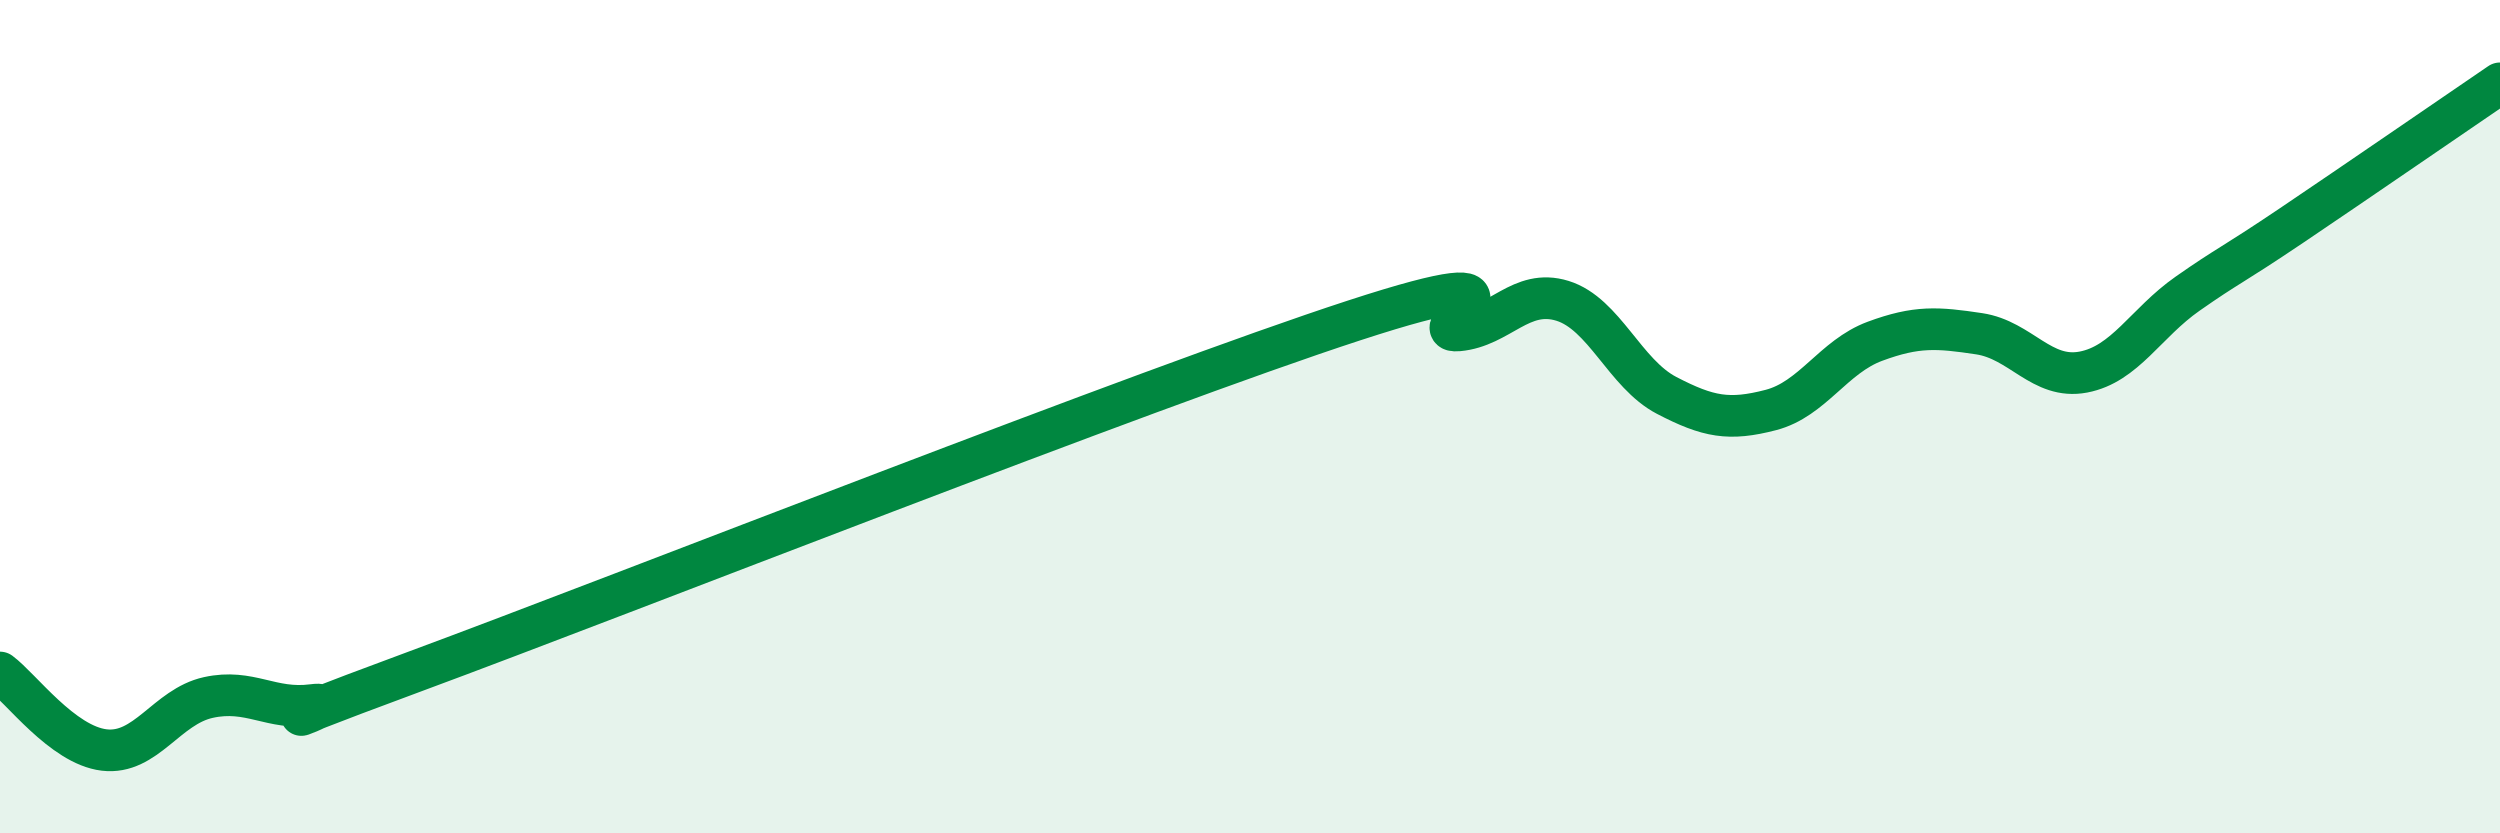 
    <svg width="60" height="20" viewBox="0 0 60 20" xmlns="http://www.w3.org/2000/svg">
      <path
        d="M 0,16.14 C 0.5,16.51 1.5,17.88 2.5,18 C 3.5,18.12 4,16.96 5,16.74 C 6,16.52 6.5,17.05 7.5,16.92 C 8.5,16.79 5,17.95 10,16.1 C 15,14.25 27.5,9.32 32.5,7.69 C 37.5,6.06 34,8.02 35,7.93 C 36,7.84 36.5,6.91 37.5,7.22 C 38.5,7.53 39,8.97 40,9.49 C 41,10.01 41.5,10.1 42.5,9.84 C 43.5,9.58 44,8.56 45,8.19 C 46,7.82 46.5,7.86 47.5,8.01 C 48.5,8.16 49,9.12 50,8.93 C 51,8.74 51.5,7.75 52.5,7.05 C 53.5,6.35 53.5,6.42 55,5.41 C 56.5,4.4 59,2.68 60,2L60 20L0 20Z"
        fill="#008740"
        opacity="0.1"
        stroke-linecap="round"
        stroke-linejoin="round"
      />
      <path
        d="M 0,16.14 C 0.5,16.51 1.5,17.88 2.5,18 C 3.5,18.12 4,16.96 5,16.74 C 6,16.52 6.5,17.05 7.5,16.92 C 8.5,16.79 5,17.95 10,16.1 C 15,14.25 27.5,9.32 32.5,7.69 C 37.5,6.06 34,8.02 35,7.93 C 36,7.84 36.5,6.91 37.5,7.22 C 38.5,7.53 39,8.97 40,9.49 C 41,10.01 41.5,10.1 42.5,9.84 C 43.5,9.58 44,8.56 45,8.19 C 46,7.82 46.5,7.86 47.5,8.01 C 48.5,8.16 49,9.12 50,8.93 C 51,8.74 51.5,7.75 52.5,7.05 C 53.5,6.35 53.5,6.42 55,5.41 C 56.5,4.4 59,2.68 60,2"
        stroke="#008740"
        stroke-width="1"
        fill="none"
        stroke-linecap="round"
        stroke-linejoin="round"
      />
    </svg>
  